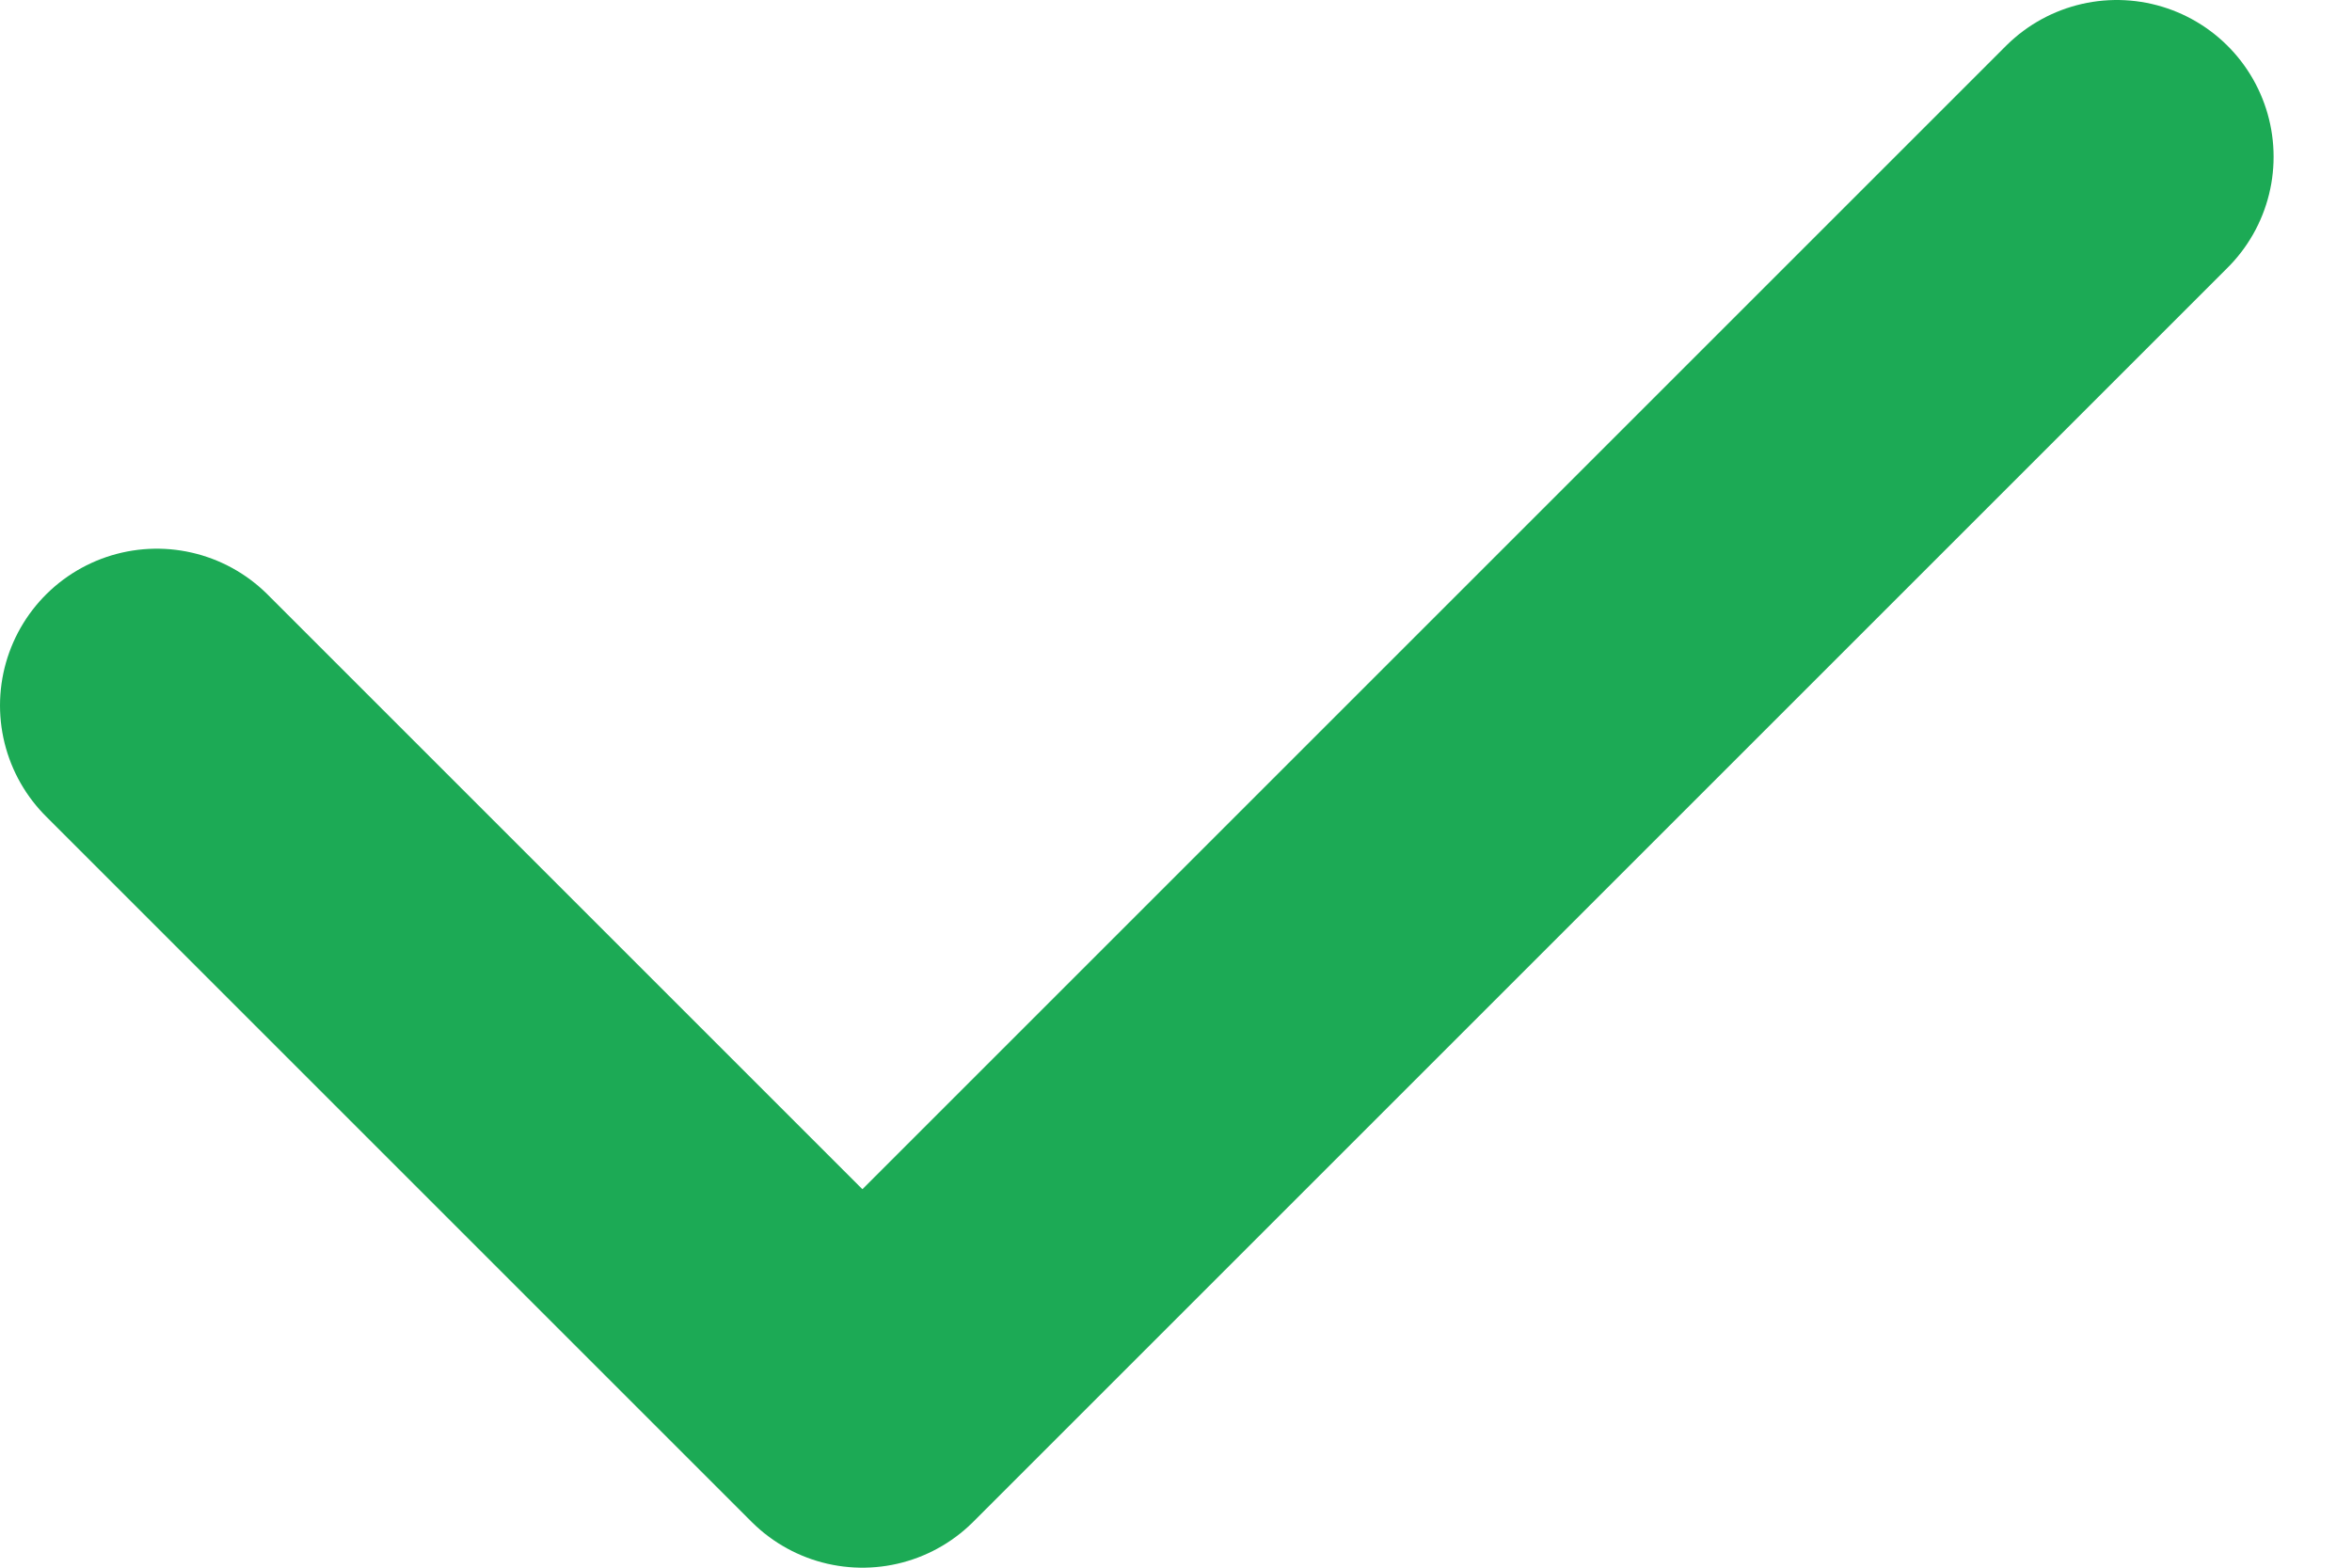 <?xml version="1.0" encoding="UTF-8"?> <svg xmlns="http://www.w3.org/2000/svg" width="15" height="10" viewBox="0 0 15 10" fill="none"> <path d="M1 4.5L5.5 9L13.5 1" stroke="#1CAA55" stroke-width="2" stroke-linecap="round" stroke-linejoin="round"></path> </svg> 